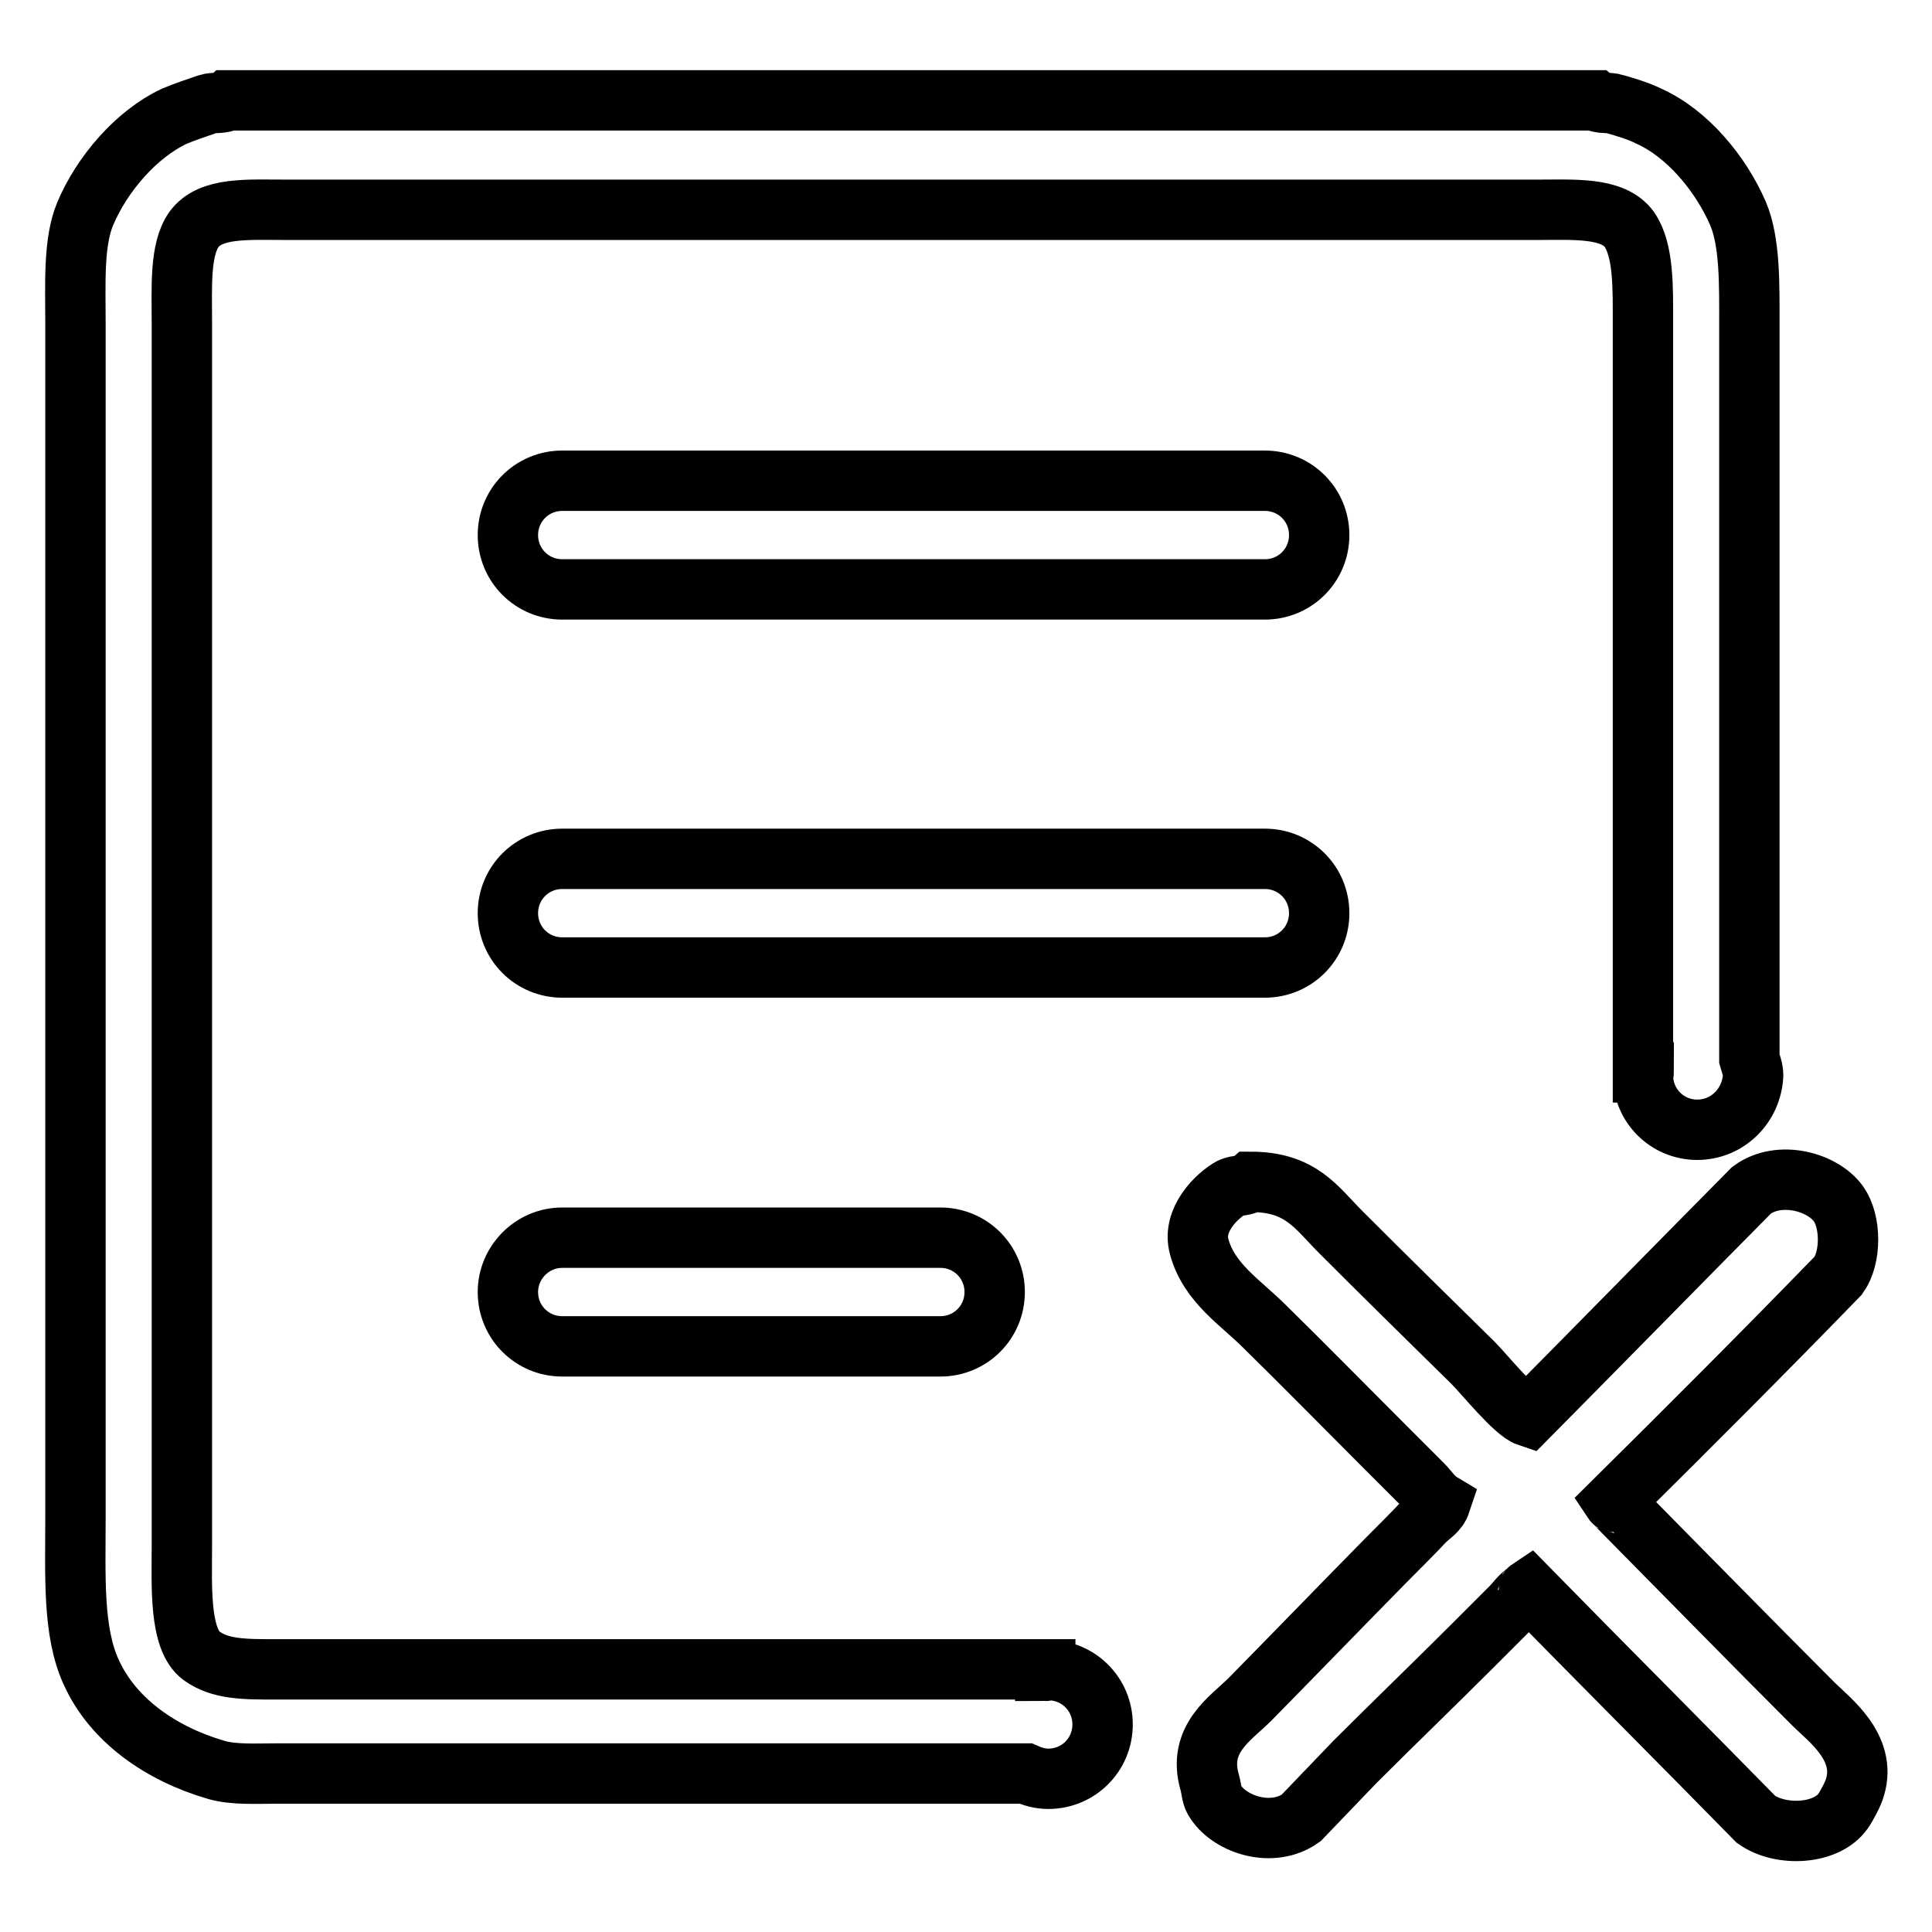 <?xml version="1.0" encoding="utf-8"?>
<!-- Svg Vector Icons : http://www.onlinewebfonts.com/icon -->
<!DOCTYPE svg PUBLIC "-//W3C//DTD SVG 1.1//EN" "http://www.w3.org/Graphics/SVG/1.1/DTD/svg11.dtd">
<svg version="1.1" xmlns="http://www.w3.org/2000/svg" xmlns:xlink="http://www.w3.org/1999/xlink" x="0px" y="0px" viewBox="0 0 256 256" enable-background="new 0 0 256 256" xml:space="preserve">
<g> <path stroke-width="8" fill-opacity="0" stroke="#000000"  d="M213.8,199c0.2,0.3,0,0,0.3,0.3c8.7,8.8,17.4,17.7,26.2,26.5c2,2,7.1,5.7,5.5,11c-0.2,0.8-1.1,2.5-1.6,3.2 c-2.2,3.1-8.2,3.4-11.5,1.1c-10-10.2-20.1-20.3-30.1-30.5c-0.3,0.2,0,0-0.3,0.3c-0.9,0.6-1.4,1.4-2.1,2.1c-1.7,1.7-3.3,3.3-5,5 c-5.2,5.2-10.5,10.3-15.7,15.5c-2.4,2.5-4.7,4.9-7.1,7.4c-3.8,2.7-9.3,0.9-11.3-2.1c-0.6-0.8-0.5-1.5-0.8-2.6 c-1.7-5.8,2.8-8.5,5.3-11c6-6.1,12-12.3,18-18.4c1.7-1.7,3.5-3.5,5.2-5.3c0.8-0.8,1.7-1.2,2.1-2.4c-1-0.6-1.6-1.6-2.4-2.4l-5-5 c-5.3-5.3-10.6-10.7-16-16c-3.1-3.1-7.3-5.7-8.6-10.5c-1-3.6,2.4-6.8,4.2-7.8c0.8-0.4,1.9-0.2,2.6-0.8c6.7,0,8.7,3.4,12,6.7 c5.8,5.8,11.7,11.6,17.5,17.3c1.5,1.5,5.5,6.5,7.3,7.1c9.9-10,19.7-20,29.6-30c3.7-2.7,9.4-1.1,11.5,1.8c1.7,2.4,1.7,7.1,0,9.5 C233.8,179.1,223.8,189.1,213.8,199L213.8,199z M74.5,164h50.1c4,0,7.2,3.2,7.2,7.2c0,4-3.2,7.2-7.2,7.2H74.5c-4,0-7.2-3.2-7.2-7.2 C67.3,167.3,70.5,164,74.5,164L74.5,164z M167.6,78.1H74.5c-4,0-7.2-3.2-7.2-7.2c0-4,3.2-7.2,7.2-7.2h93.1c4,0,7.2,3.2,7.2,7.2 C174.8,74.9,171.6,78.1,167.6,78.1L167.6,78.1z M167.6,128.2H74.5c-4,0-7.2-3.2-7.2-7.2c0-4,3.2-7.2,7.2-7.2h93.1 c4,0,7.2,3.2,7.2,7.2C174.8,125,171.6,128.2,167.6,128.2L167.6,128.2z M224.9,149.7c-4,0-7.2-3.2-7.2-7.2c0-0.1,0.1-0.3,0.1-0.4 h-0.1V42.8c0-4.8,0.1-9.6-1.8-12.4c-2.2-3-7.3-2.6-12.5-2.6H53.7H38.9h-0.9c-5.2,0-10.1-0.4-12.3,2.6c-1.9,2.7-1.6,7.6-1.6,12.4 v28.6v104v29.4c0,5.2-0.4,12.4,2.6,14.6c2.5,1.8,5.6,1.8,9.9,1.8h101.9v0.2c0.1,0,0.2-0.1,0.4-0.1c4,0,7.2,3.2,7.2,7.2 c0,4-3.2,7.2-7.2,7.2c-1.1,0-2.1-0.3-3-0.7H36.7c-2.7,0-5.8,0.2-8.1-0.5c-7.2-2.1-13.6-6.5-16.5-12.9c-2.5-5.4-2.1-12.8-2.1-20.8 v-36V70v-27c0-5.4-0.3-10.9,1.3-14.7c2.2-5.2,6.7-10.5,11.8-12.9c1.4-0.6,3-1.1,4.4-1.6c0.9-0.3,2,0,2.6-0.5H39h13.5h158.9 c0.6,0.5,1.7,0.2,2.6,0.5c1.4,0.4,3.1,0.9,4.5,1.6c5.1,2.3,9.5,7.6,11.8,12.9c1.6,3.8,1.5,9.3,1.5,14.7v97.3 c0.2,0.7,0.5,1.4,0.5,2.2C232.1,146.5,228.9,149.7,224.9,149.7L224.9,149.7z"/></g>
</svg>